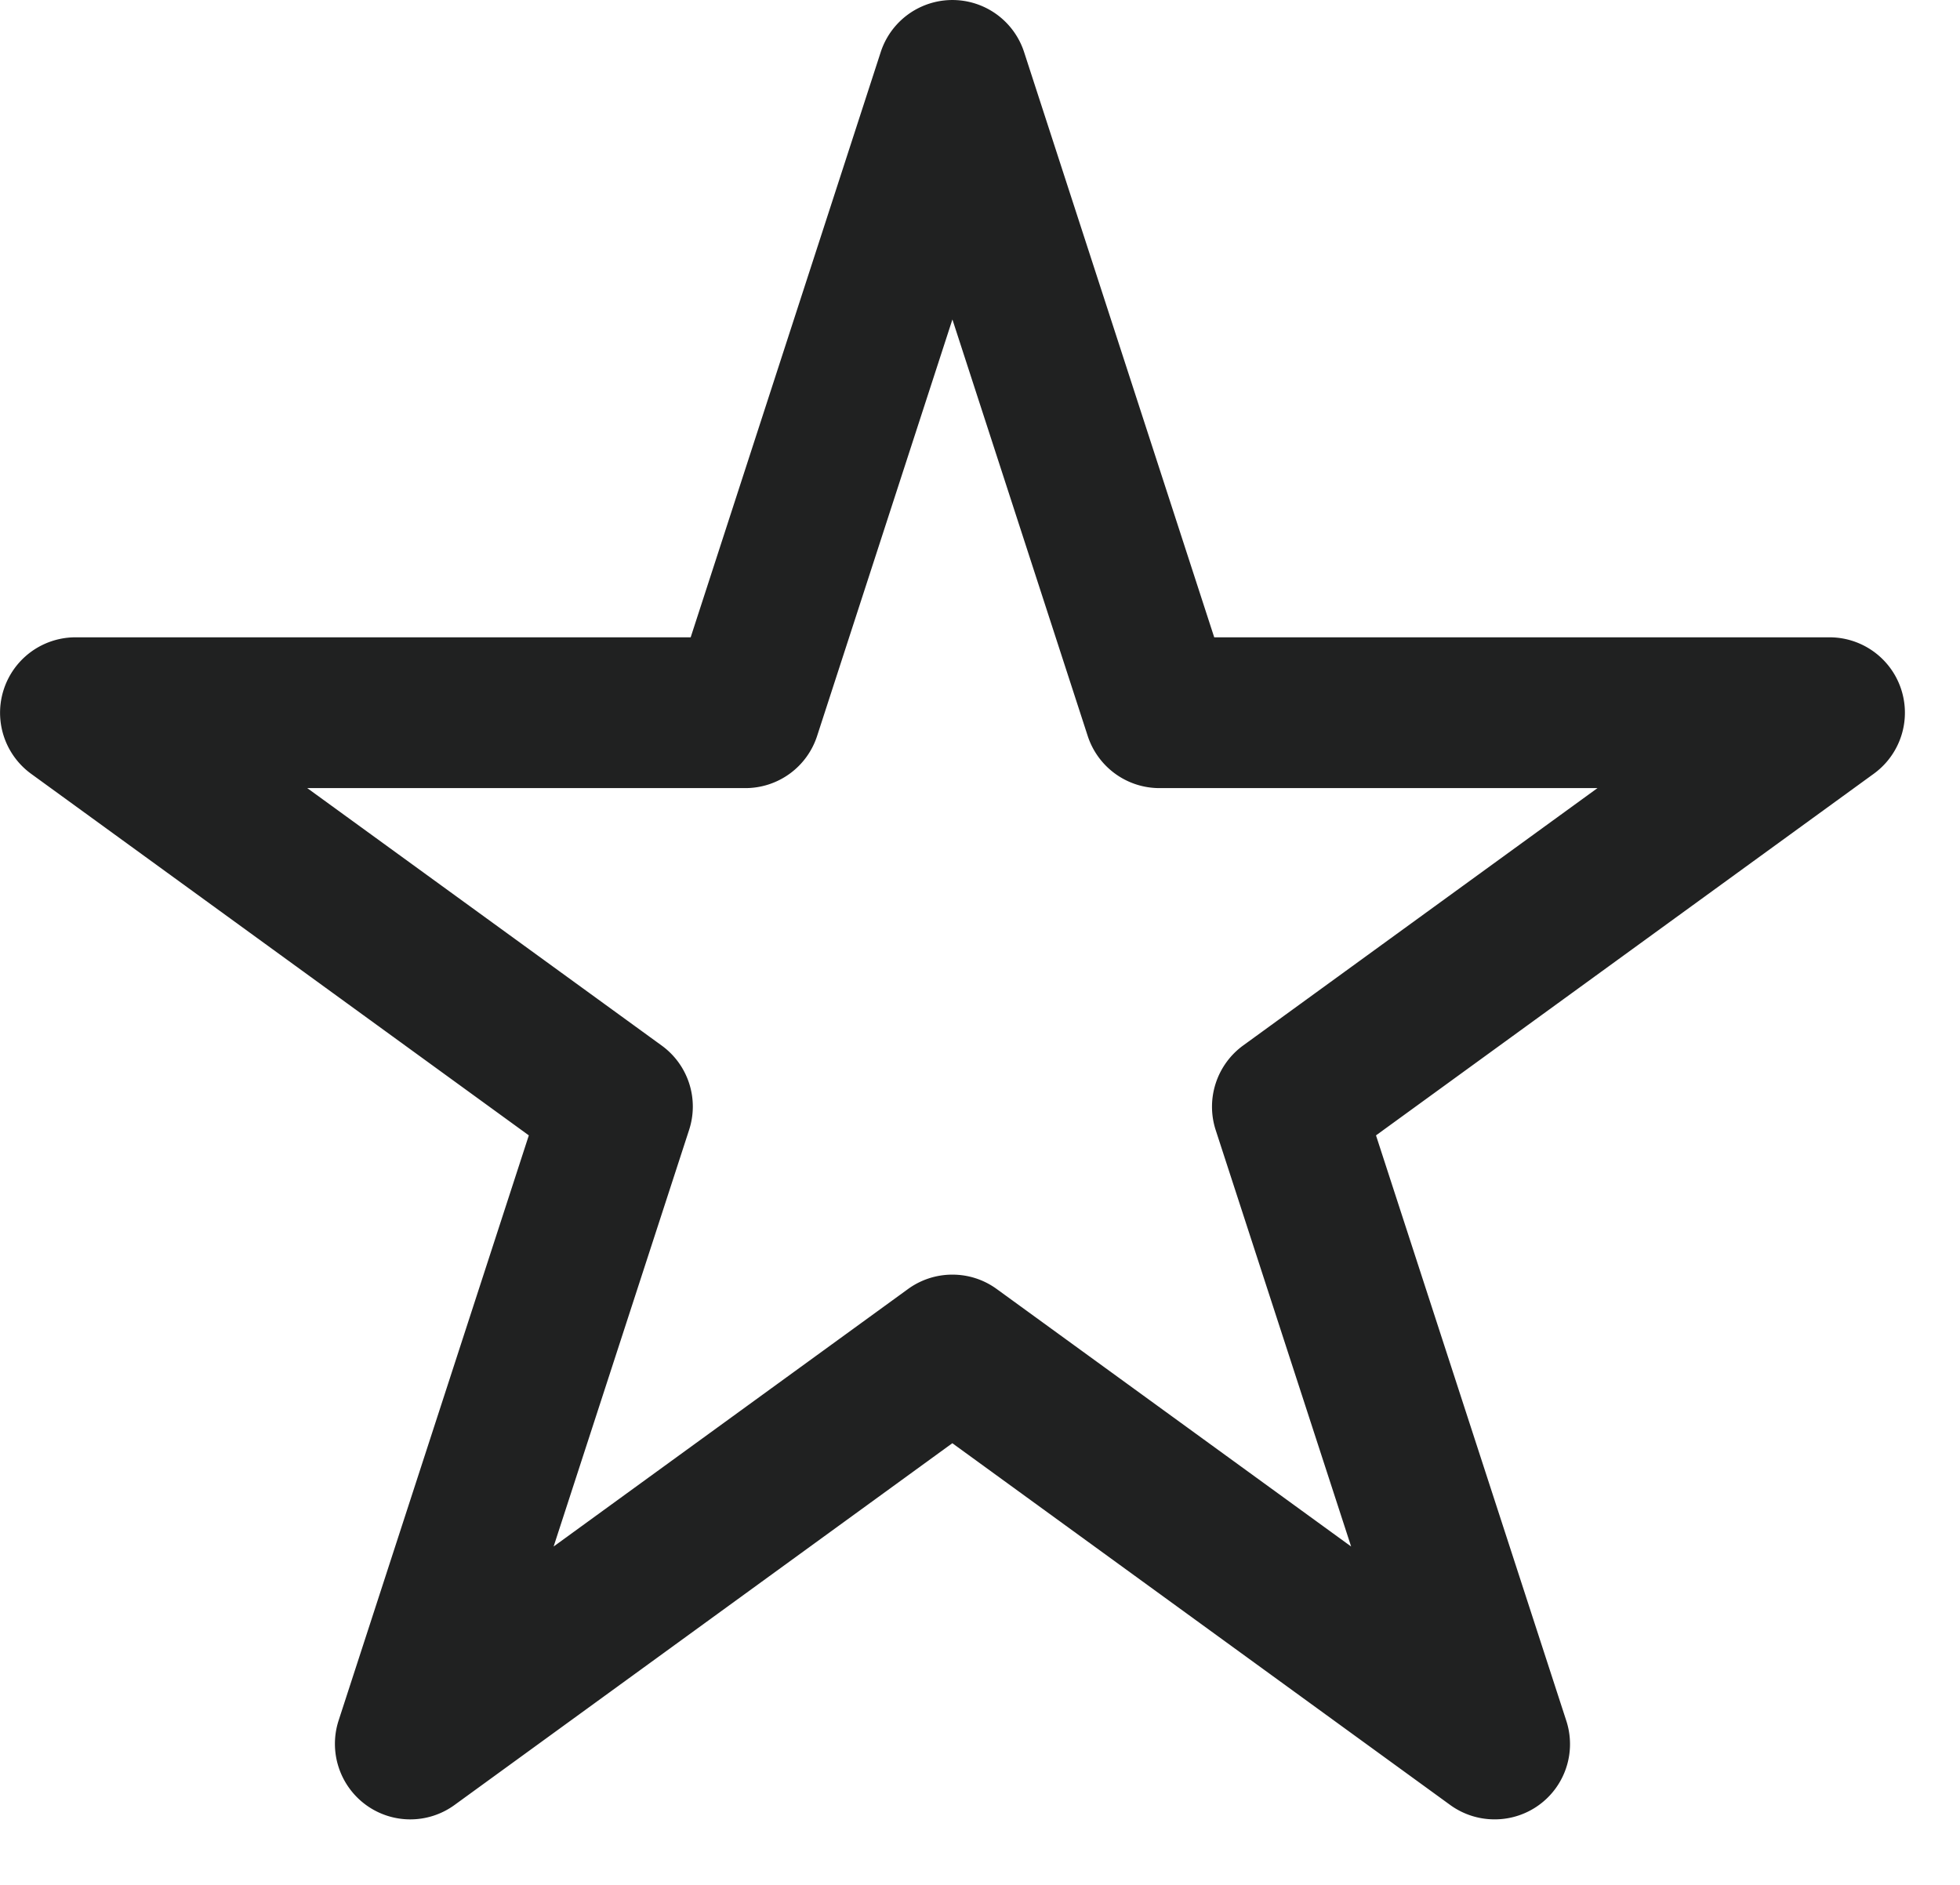 <svg xmlns="http://www.w3.org/2000/svg" width="26" height="25" viewBox="0 0 26 25">
    <path fill="#202121" fill-rule="evenodd" d="M12.634 16.906c.207 0 .412.063.588.191l4.701 3.415-1.797-5.525a1.005 1.005 0 0 1 .363-1.119l4.702-3.415h-5.81c-.434 0-.817-.279-.952-.691l-1.795-5.525-1.795 5.525a1 1 0 0 1-.95.691H4.076l4.702 3.415a.999.999 0 0 1 .363 1.119l-1.797 5.525 4.701-3.415a1 1 0 0 1 .588-.191m7.191 7.225a1 1 0 0 1-.587-.191l-6.604-4.798L6.03 23.94a.998.998 0 0 1-1.175 0 1.004 1.004 0 0 1-.364-1.118l2.524-7.763-6.604-4.797A1.001 1.001 0 0 1 1 8.453h8.162L11.683.691a1 1 0 0 1 1.902 0l2.522 7.762h8.162a1 1 0 0 1 .588 1.809l-6.604 4.797 2.524 7.763a.998.998 0 0 1-.952 1.309"/>
</svg>
